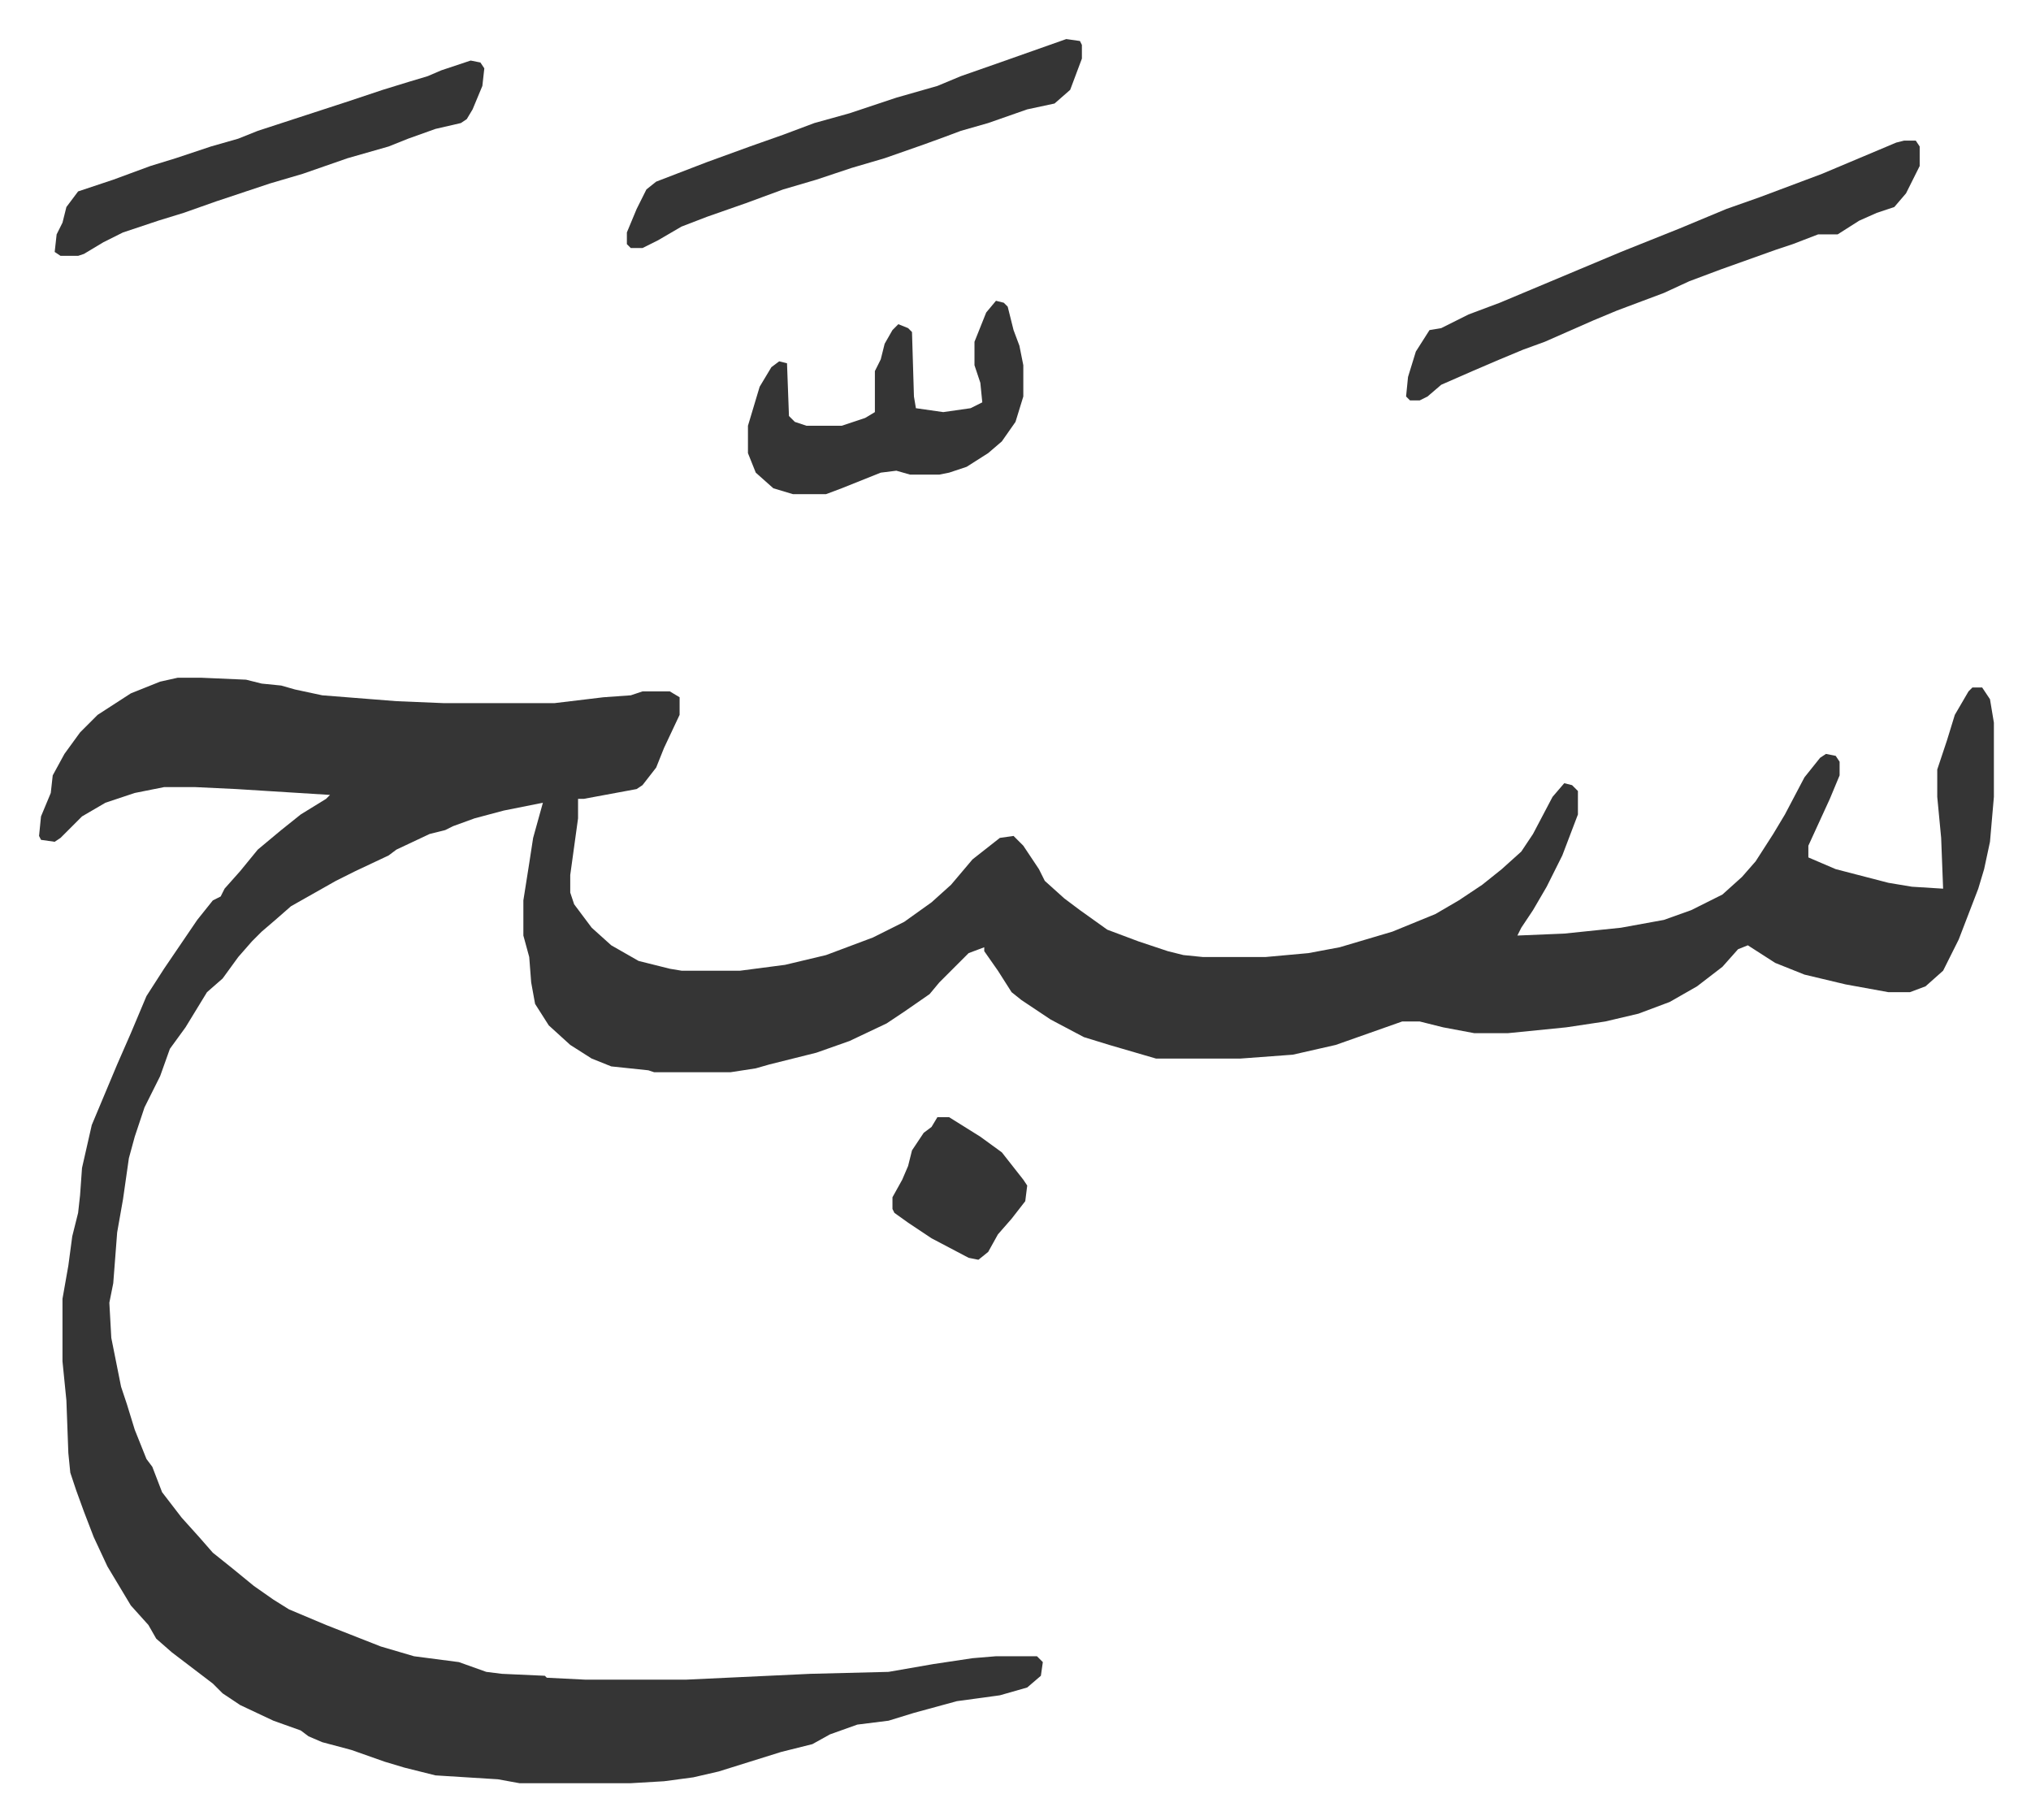 <svg xmlns="http://www.w3.org/2000/svg" role="img" viewBox="-20.00 423.00 1040.00 932.00"><path fill="#353535" id="rule_normal" d="M71 770h12l23 1 8 2 10 1 7 2 14 3 38 3 24 1h57l25-3 14-1 6-2h14l5 3v9l-8 17-4 10-7 9-3 2-27 5h-3v10l-4 29v9l2 6 9 12 10 9 14 8 16 4 6 1h30l23-3 21-5 24-9 16-8 14-10 10-9 11-13 14-11 7-1 5 5 4 6 4 6 3 6 10 9 8 6 14 10 16 6 15 5 8 2 10 1h32l22-2 16-3 27-8 22-9 12-7 12-8 10-8 10-9 6-9 10-19 6-7 4 1 3 3v12l-8 21-8 16-7 12-6 9-2 4 24-1 29-3 22-4 14-5 16-8 10-9 7-8 9-14 6-10 10-19 8-10 3-2 5 1 2 3v7l-5 12-11 24v6l14 6 27 7 12 2 16 1-1-26-2-21v-14l5-15 4-13 7-12 2-2h5l4 6 2 12v38l-2 23-3 14-3 10-10 26-8 16-9 8-8 3h-11l-22-4-21-5-15-6-14-9-5 2-8 9-13 10-14 8-16 6-17 4-20 3-30 3h-17l-16-3-12-3h-9l-34 12-22 5-27 2h-43l-24-7-13-4-17-9-15-10-5-4-7-11-7-10v-2l-8 3-15 15-5 6-13 9-9 6-19 9-17 6-24 6-7 2-13 2h-39l-3-1-19-2-10-4-11-7-11-10-7-11-2-11-1-13-3-11v-18l3-19 2-13 5-18-20 4-15 4-11 4-4 2-8 2-17 8-4 3-17 8-10 5-23 13-8 7-7 6-5 5-7 8-8 11-8 7-11 18-8 11-5 14-8 16-5 15-3 11-3 21-3 17-2 26-2 10 1 18 5 25 3 9 4 13 6 15 3 4 5 13 10 13 9 10 7 8 10 8 11 9 10 7 8 5 19 8 28 11 17 5 23 3 14 5 8 1 22 1 1 1 20 1h51l64-3 40-1 23-4 20-3 12-1h21l3 3-1 7-7 6-14 4-22 3-22 6-13 4-16 2-14 5-9 5-16 4-16 5-16 5-13 3-15 2-17 1h-57l-11-2-32-2-16-4-10-3-17-6-15-4-7-3-4-3-14-5-17-8-9-6-5-5-21-16-8-7-4-7-9-10-12-20-7-15-5-13-4-11-3-9-1-10-1-27-2-20v-32l3-17 2-15 3-12 1-9 1-14 5-22 13-31 7-16 8-19 9-14 17-25 8-10 4-2 2-4 8-9 9-11 12-10 10-8 13-8 2-2-48-3-21-1H64l-15 3-15 5-12 7-11 11-3 2-7-1-1-2 1-10 5-12 1-9 6-11 8-11 9-9 17-11 15-6zm884-275h6l2 3v10l-7 14-6 7-9 3-9 4-11 7h-10l-13 5-9 3-28 10-16 6-13 6-24 9-12 5-25 11-11 4-12 5-14 6-16 7-7 6-4 2h-5l-2-2 1-10 4-13 7-11 6-1 14-7 16-6 31-13 31-13 30-12 24-10 17-6 16-6 16-6 19-8 19-8zm-429-52l7 1 1 2v7l-6 16-8 7-14 3-20 7-14 4-8 3-11 4-20 7-17 5-18 6-17 5-19 7-20 7-13 5-12 7-8 4h-6l-2-2v-6l5-12 5-10 5-4 26-10 22-8 17-6 16-6 18-5 24-8 21-6 12-5 20-7zm-36 134l4 1 2 2 3 12 3 8 2 10v16l-4 13-7 10-7 6-11 7-9 3-5 1h-15l-7-2-8 1-20 8-8 3h-17l-10-3-9-8-4-10v-14l6-20 6-10 4-3 4 1 1 27 3 3 6 2h18l12-4 5-3v-21l3-6 2-8 4-7 3-3 5 2 2 2 1 33 1 6 14 2 14-2 6-3-1-10-3-9v-12l6-15z"/><path fill="#353535" id="rule_normal" d="M221 454l5 1 2 3-1 9-5 12-3 5-3 2-13 3-14 5-10 4-21 6-23 8-17 5-27 9-17 6-13 4-18 6-10 5-10 6-3 1h-9l-3-2 1-9 3-6 2-8 6-8 18-6 19-7 13-4 18-6 14-4 10-4 46-15 18-6 13-4 10-3 7-3zm239 541h6l16 10 11 8 11 14 2 3-1 8-7 9-7 8-5 9-5 4-5-1-19-10-12-8-7-5-1-2v-6l5-9 3-7 2-8 6-9 4-3z"/></svg>

